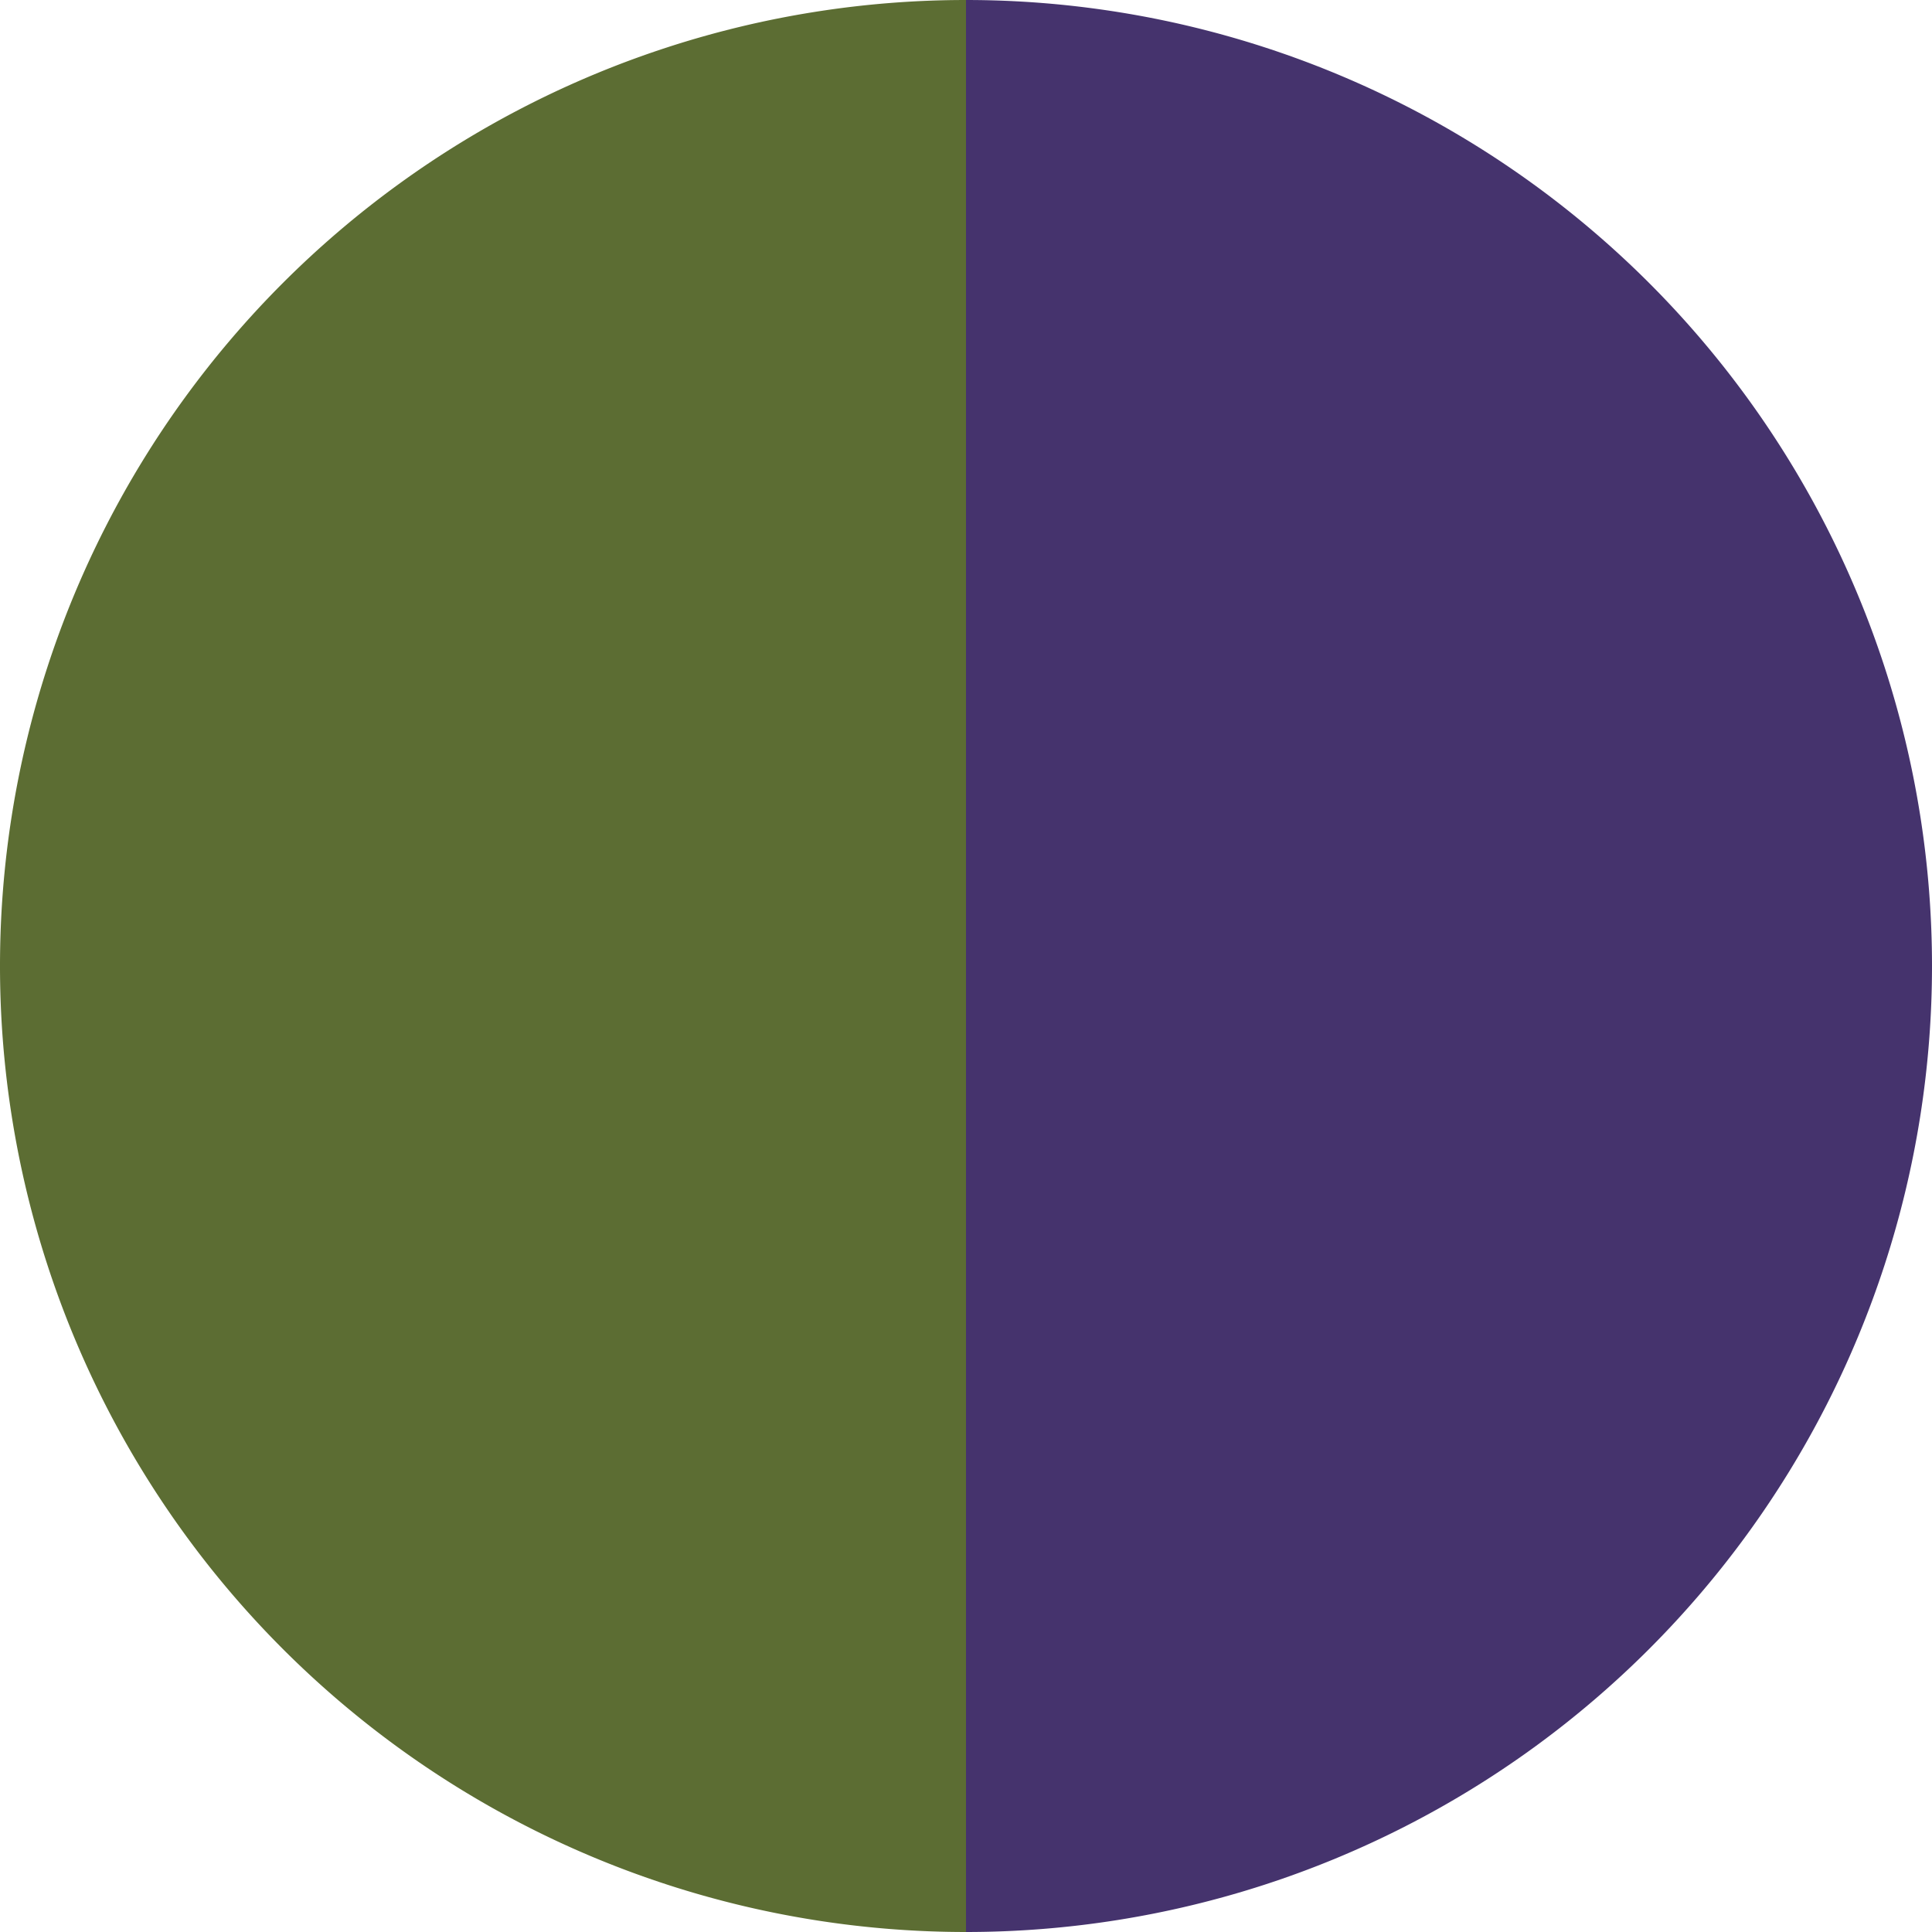 <?xml version="1.0" standalone="no"?>
<svg width="500" height="500" viewBox="-1 -1 2 2" xmlns="http://www.w3.org/2000/svg">
        <path d="M 0 -1 
             A 1,1 0 0,1 0 1             L 0,0
             z" fill="#45336d" />
            <path d="M 0 1 
             A 1,1 0 0,1 -0 -1             L 0,0
             z" fill="#5c6d33" />
    </svg>
